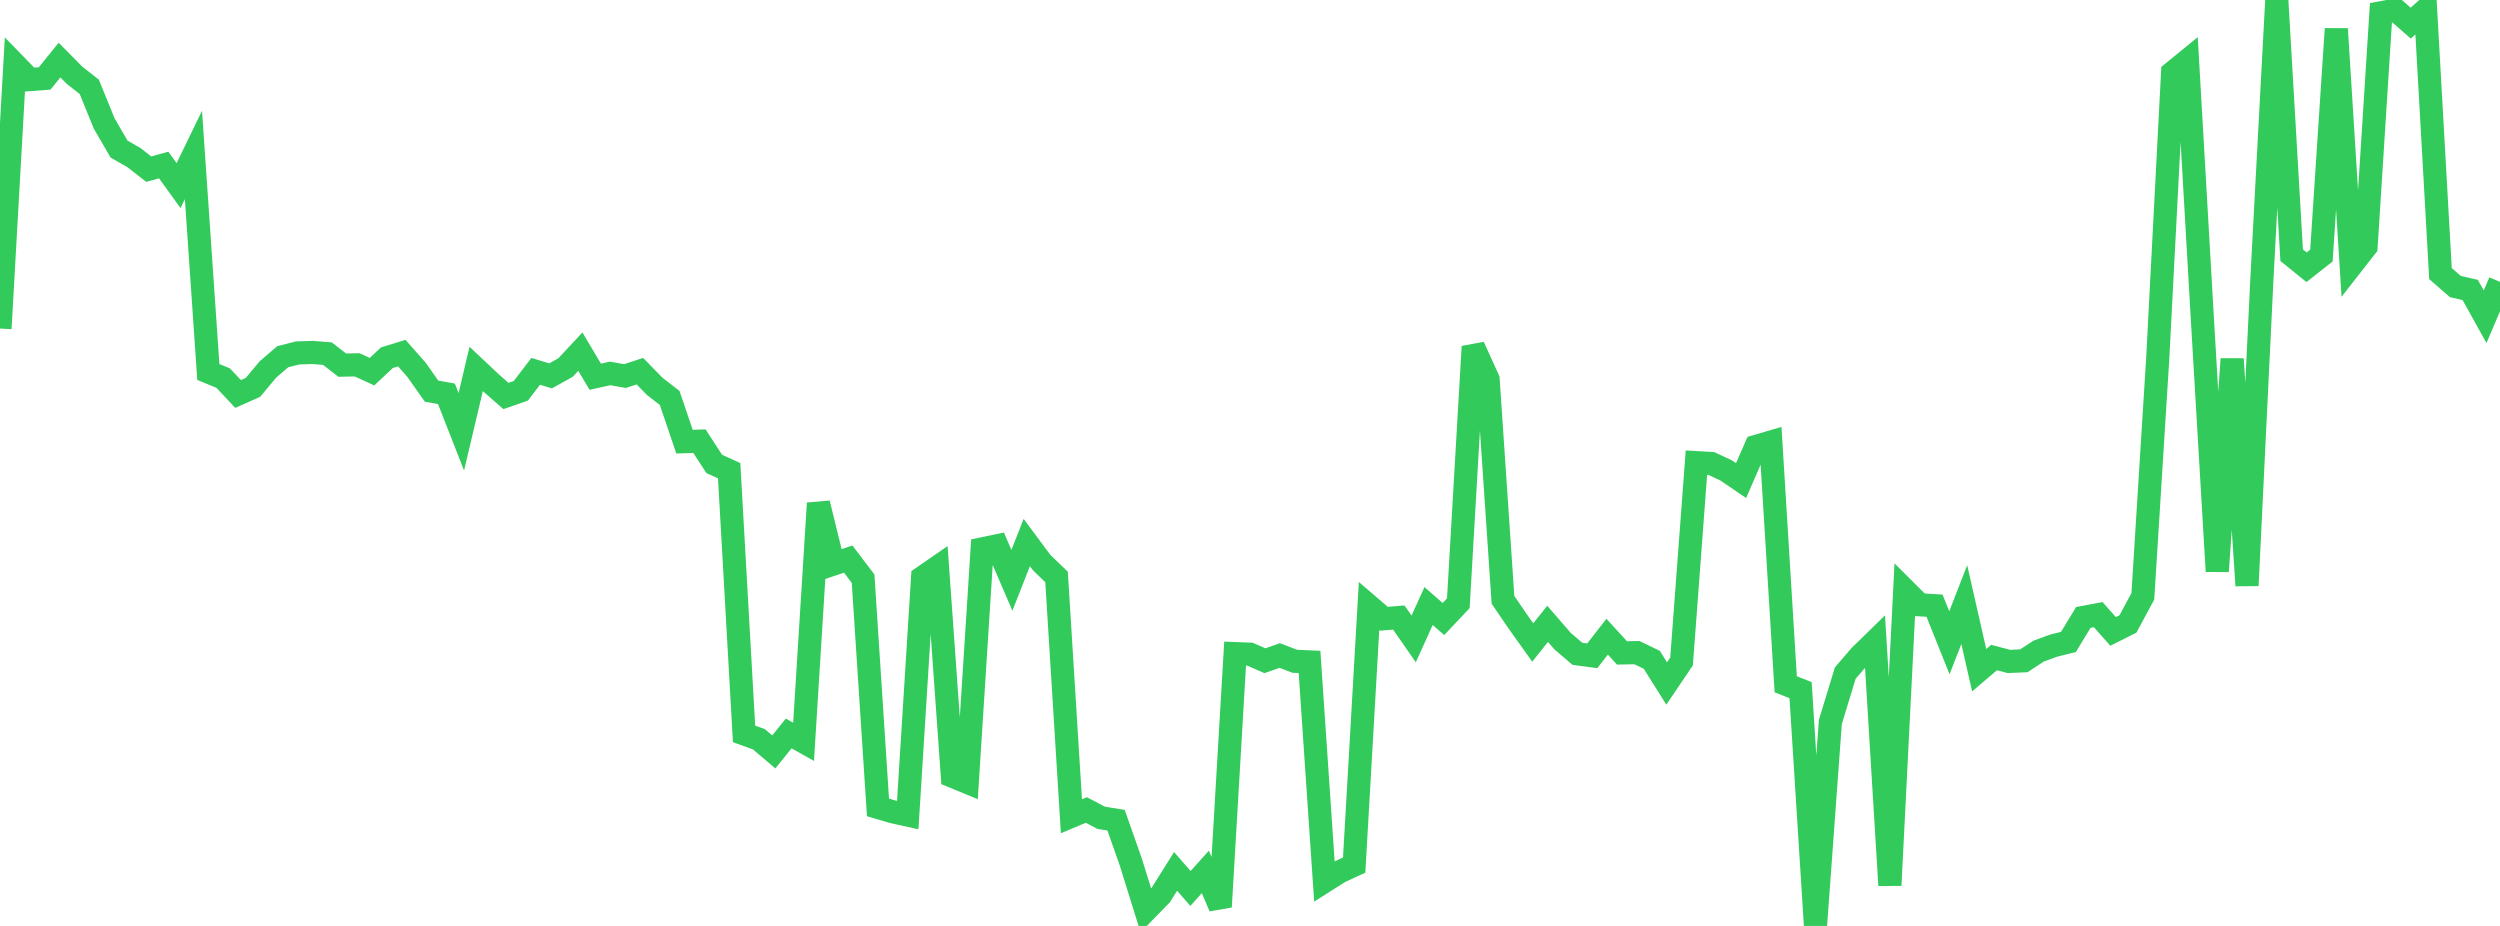 <?xml version="1.0" standalone="no"?>
<!DOCTYPE svg PUBLIC "-//W3C//DTD SVG 1.1//EN" "http://www.w3.org/Graphics/SVG/1.1/DTD/svg11.dtd">

<svg width="135" height="50" viewBox="0 0 135 50" preserveAspectRatio="none" 
  xmlns="http://www.w3.org/2000/svg"
  xmlns:xlink="http://www.w3.org/1999/xlink">


<polyline points="0.0, 17.741 0.804, 3.474 1.607, 4.298 2.411, 4.237 3.214, 3.244 4.018, 4.058 4.821, 4.689 5.625, 6.665 6.429, 8.05 7.232, 8.512 8.036, 9.135 8.839, 8.91 9.643, 10.023 10.446, 8.367 11.25, 20.087 12.054, 20.42 12.857, 21.274 13.661, 20.917 14.464, 19.955 15.268, 19.263 16.071, 19.059 16.875, 19.033 17.679, 19.096 18.482, 19.718 19.286, 19.701 20.089, 20.07 20.893, 19.316 21.696, 19.068 22.5, 19.98 23.304, 21.122 24.107, 21.265 24.911, 23.317 25.714, 19.922 26.518, 20.679 27.321, 21.383 28.125, 21.103 28.929, 20.052 29.732, 20.298 30.536, 19.849 31.339, 18.989 32.143, 20.343 32.946, 20.165 33.75, 20.308 34.554, 20.043 35.357, 20.865 36.161, 21.488 36.964, 23.849 37.768, 23.822 38.571, 25.053 39.375, 25.418 40.179, 39.63 40.982, 39.922 41.786, 40.604 42.589, 39.606 43.393, 40.058 44.196, 27.175 45.0, 30.46 45.804, 30.192 46.607, 31.249 47.411, 43.6 48.214, 43.838 49.018, 44.014 49.821, 31.179 50.625, 30.624 51.429, 41.916 52.232, 42.247 53.036, 29.64 53.839, 29.472 54.643, 31.339 55.446, 29.297 56.25, 30.381 57.054, 31.154 57.857, 44.078 58.661, 43.739 59.464, 44.161 60.268, 44.291 61.071, 46.574 61.875, 49.158 62.679, 48.335 63.482, 47.055 64.286, 47.977 65.089, 47.083 65.893, 48.97 66.696, 35.295 67.5, 35.326 68.304, 35.679 69.107, 35.398 69.911, 35.708 70.714, 35.742 71.518, 47.597 72.321, 47.088 73.125, 46.714 73.929, 32.724 74.732, 33.413 75.536, 33.347 76.339, 34.502 77.143, 32.726 77.946, 33.427 78.75, 32.575 79.554, 18.716 80.357, 20.485 81.161, 32.39 81.964, 33.567 82.768, 34.694 83.571, 33.688 84.375, 34.616 85.179, 35.306 85.982, 35.414 86.786, 34.382 87.589, 35.258 88.393, 35.241 89.196, 35.629 90.0, 36.908 90.804, 35.719 91.607, 24.983 92.411, 25.029 93.214, 25.404 94.018, 25.952 94.821, 24.109 95.625, 23.874 96.429, 36.95 97.232, 37.269 98.036, 50.0 98.839, 38.989 99.643, 36.348 100.446, 35.413 101.25, 34.629 102.054, 47.808 102.857, 31.856 103.661, 32.657 104.464, 32.706 105.268, 34.711 106.071, 32.648 106.875, 36.191 107.679, 35.508 108.482, 35.718 109.286, 35.683 110.089, 35.159 110.893, 34.865 111.696, 34.665 112.5, 33.342 113.304, 33.191 114.107, 34.097 114.911, 33.693 115.714, 32.201 116.518, 19.345 117.321, 3.92 118.125, 3.264 118.929, 17.238 119.732, 30.85 120.536, 19.386 121.339, 31.621 122.143, 15.071 122.946, 0.0 123.75, 13.781 124.554, 14.432 125.357, 13.801 126.161, 1.558 126.964, 14.346 127.768, 13.318 128.571, 0.69 129.375, 0.545 130.179, 1.25 130.982, 0.531 131.786, 14.774 132.589, 15.473 133.393, 15.658 134.196, 17.105 135.0, 15.222" fill="none" stroke="#32ca5b" stroke-width="1.25"/>

</svg>
